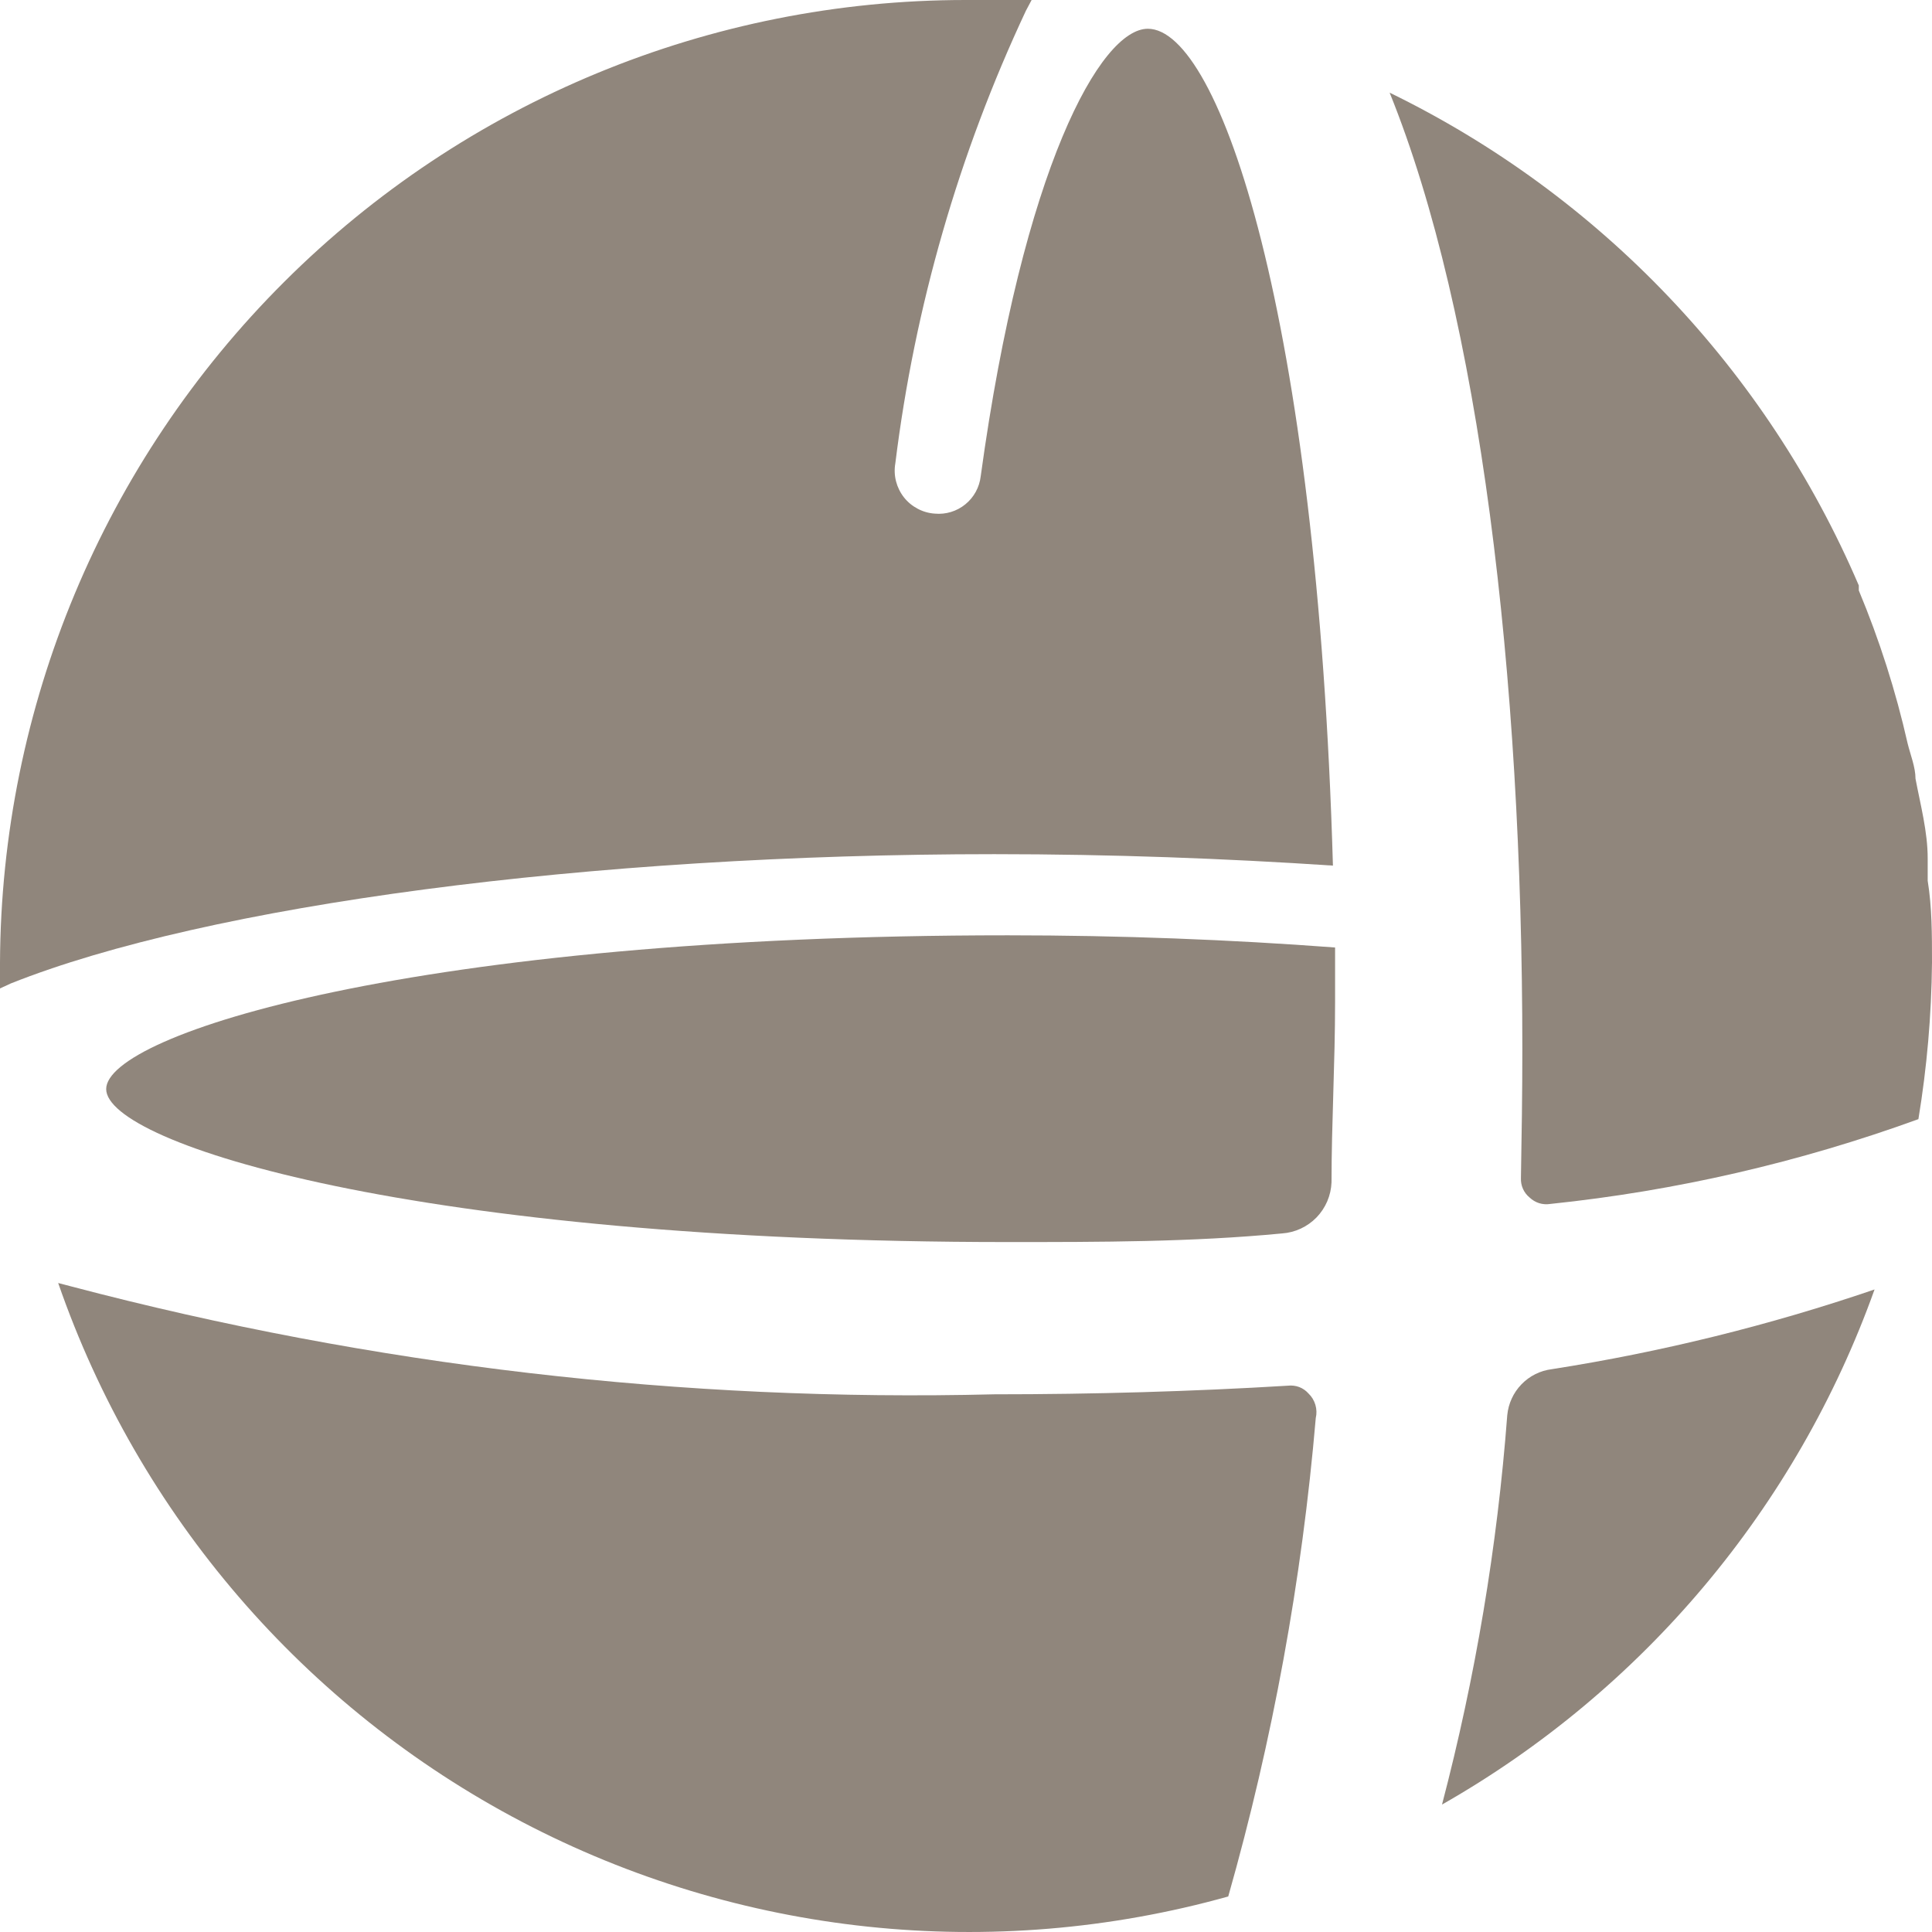 <?xml version="1.0" encoding="UTF-8"?> <svg xmlns="http://www.w3.org/2000/svg" width="26" height="26" viewBox="0 0 26 26" fill="none"><path d="M13.381 11.495C14.964 11.495 16.49 11.553 17.938 11.649C17.726 4.254 16.413 0.387 15.447 0.387C14.81 0.387 13.767 2.262 13.198 6.409C13.181 6.557 13.107 6.693 12.991 6.787C12.876 6.881 12.728 6.926 12.58 6.912C12.499 6.907 12.42 6.884 12.349 6.846C12.277 6.808 12.214 6.756 12.164 6.692C12.114 6.628 12.078 6.554 12.058 6.476C12.038 6.397 12.035 6.315 12.049 6.235C12.31 4.125 12.903 2.07 13.806 0.145L13.883 3.4606e-10C13.594 3.4606e-10 13.294 3.4606e-10 12.995 3.4606e-10C9.559 -2.50775e-05 6.262 1.363 3.827 3.791C1.391 6.218 0.015 9.513 0 12.954C0 13.07 0 13.186 0 13.302L0.145 13.235C2.79 12.181 7.926 11.495 13.381 11.495Z" fill="#90867C"></path><path d="M17.611 18.755C17.576 18.715 17.533 18.685 17.484 18.666C17.435 18.648 17.382 18.642 17.331 18.648C16.047 18.726 14.714 18.764 13.382 18.764C9.196 18.868 5.016 18.38 0.966 17.314L0.783 17.266C1.865 20.39 4.097 22.983 7.023 24.517C9.948 26.051 13.348 26.411 16.529 25.522C17.127 23.418 17.521 21.262 17.707 19.083C17.721 19.025 17.719 18.964 17.702 18.906C17.685 18.849 17.654 18.796 17.611 18.755Z" fill="#90867C"></path><path d="M13.565 12.587C5.599 12.587 1.429 13.921 1.429 14.656C1.429 15.39 5.599 16.715 13.565 16.715C14.81 16.715 16.046 16.715 17.253 16.599C17.429 16.587 17.594 16.51 17.717 16.384C17.84 16.257 17.912 16.089 17.919 15.912C17.919 15.12 17.967 14.308 17.967 13.476V12.751C16.557 12.645 15.08 12.587 13.565 12.587Z" fill="#90867C"></path><path d="M25.227 17.353C23.813 17.836 22.359 18.195 20.883 18.426C20.728 18.445 20.584 18.517 20.475 18.63C20.366 18.742 20.299 18.889 20.284 19.045C20.15 20.814 19.856 22.568 19.406 24.285C22.111 22.745 24.177 20.286 25.227 17.353Z" fill="#90867C"></path><path d="M20.468 15.854C20.466 15.904 20.475 15.953 20.495 15.998C20.515 16.044 20.546 16.084 20.584 16.115C20.621 16.15 20.665 16.177 20.714 16.192C20.762 16.207 20.814 16.21 20.864 16.202C22.555 16.026 24.218 15.642 25.817 15.061C25.932 14.365 25.993 13.66 26 12.954C26 12.577 26 12.21 25.942 11.852C25.942 11.745 25.942 11.649 25.942 11.552C25.942 11.194 25.846 10.837 25.778 10.479C25.778 10.324 25.71 10.16 25.672 10.005C25.513 9.301 25.293 8.612 25.015 7.946C25.015 7.946 25.015 7.898 25.015 7.879C23.774 4.98 21.533 2.626 18.701 1.247C19.918 4.253 20.487 9.087 20.487 14.124C20.487 14.713 20.478 15.293 20.468 15.854Z" fill="#90867C"></path></svg> 